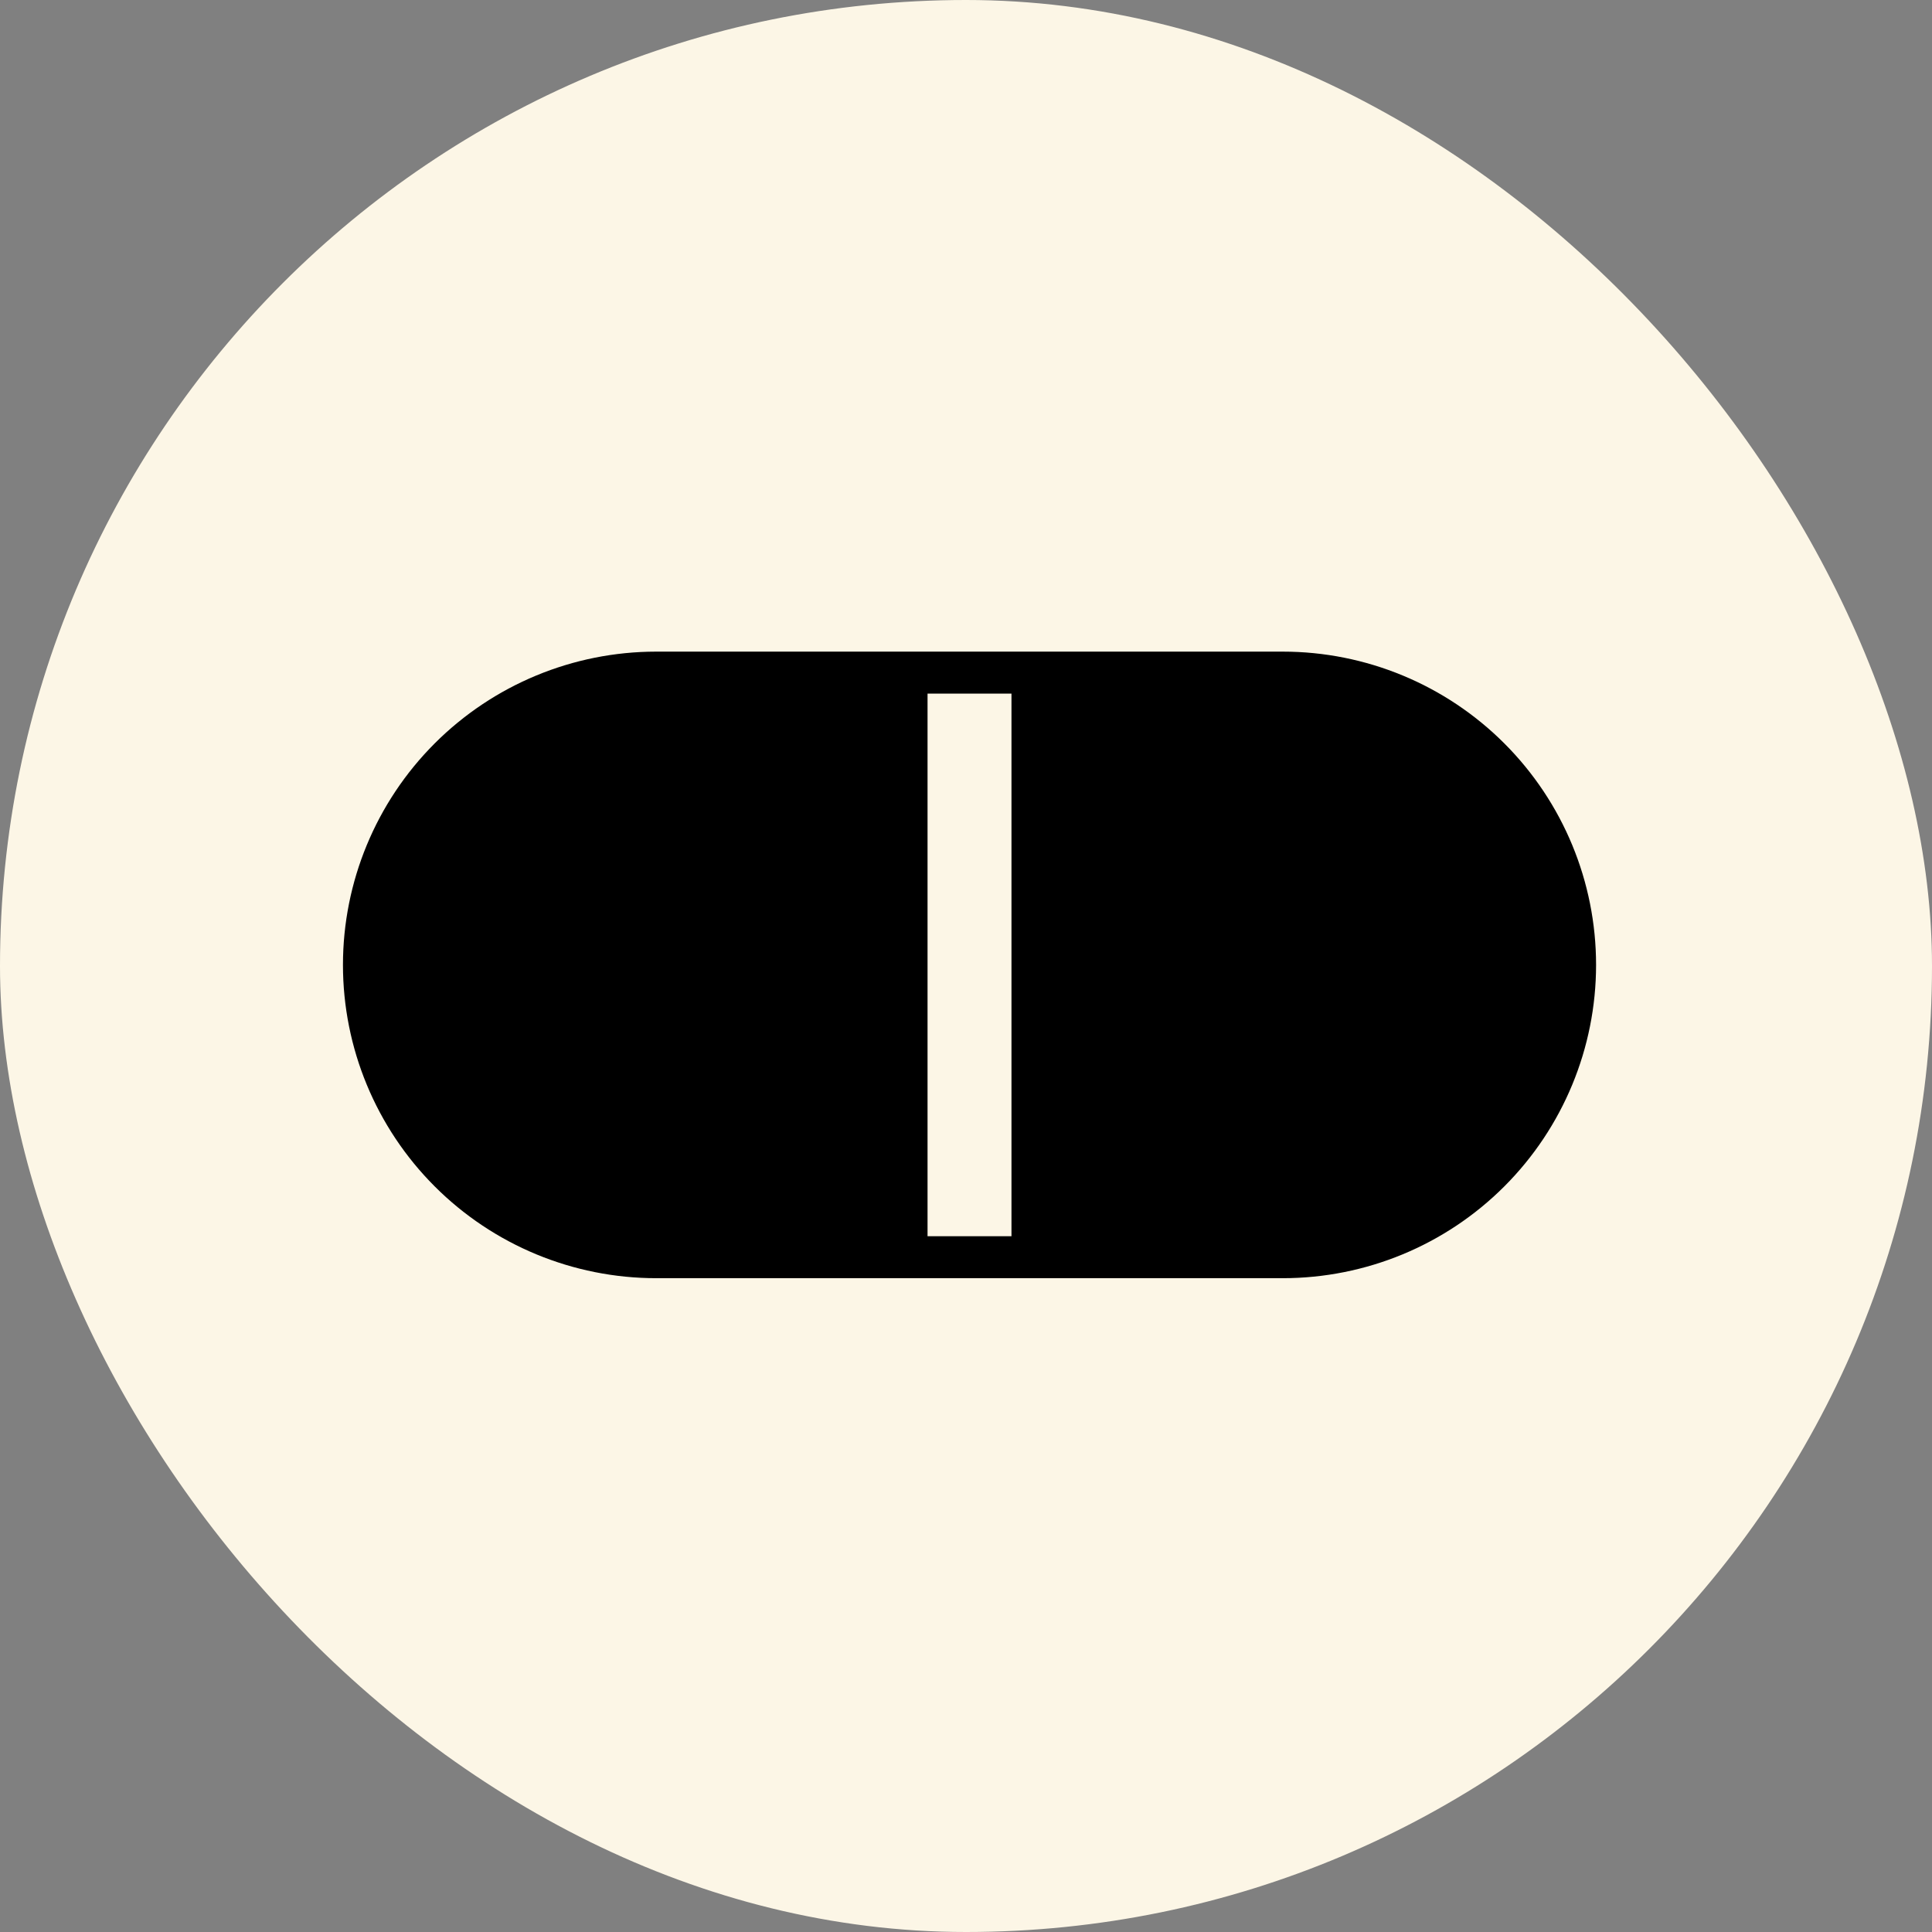 <?xml version="1.0" encoding="UTF-8" standalone="no"?>
<svg width="128" height="128" viewBox="0 0 128 128" fill="none" xmlns="http://www.w3.org/2000/svg">
<rect x="0" y="0" width="128" height="128" fill="#808080" stroke="none"/>
<rect width="128" height="128" rx="64" fill="#FCF6E6"/>
<path d="M43.458 43.172C37.957 43.177 32.683 45.366 28.794 49.258C24.906 53.15 22.722 58.426 22.722 63.927C22.722 69.432 24.909 74.711 28.801 78.603C32.693 82.496 37.973 84.683 43.477 84.683H43.496H84.988C90.493 84.683 95.772 82.496 99.664 78.603C103.557 74.711 105.743 69.432 105.744 63.927C105.743 58.422 103.557 53.143 99.664 49.251C95.772 45.359 90.493 43.172 84.988 43.172H43.477C43.471 43.172 43.465 43.172 43.458 43.172H43.458ZM61.452 45.952H67.013V81.902H61.452V45.952Z" fill="black"/>
</svg>
